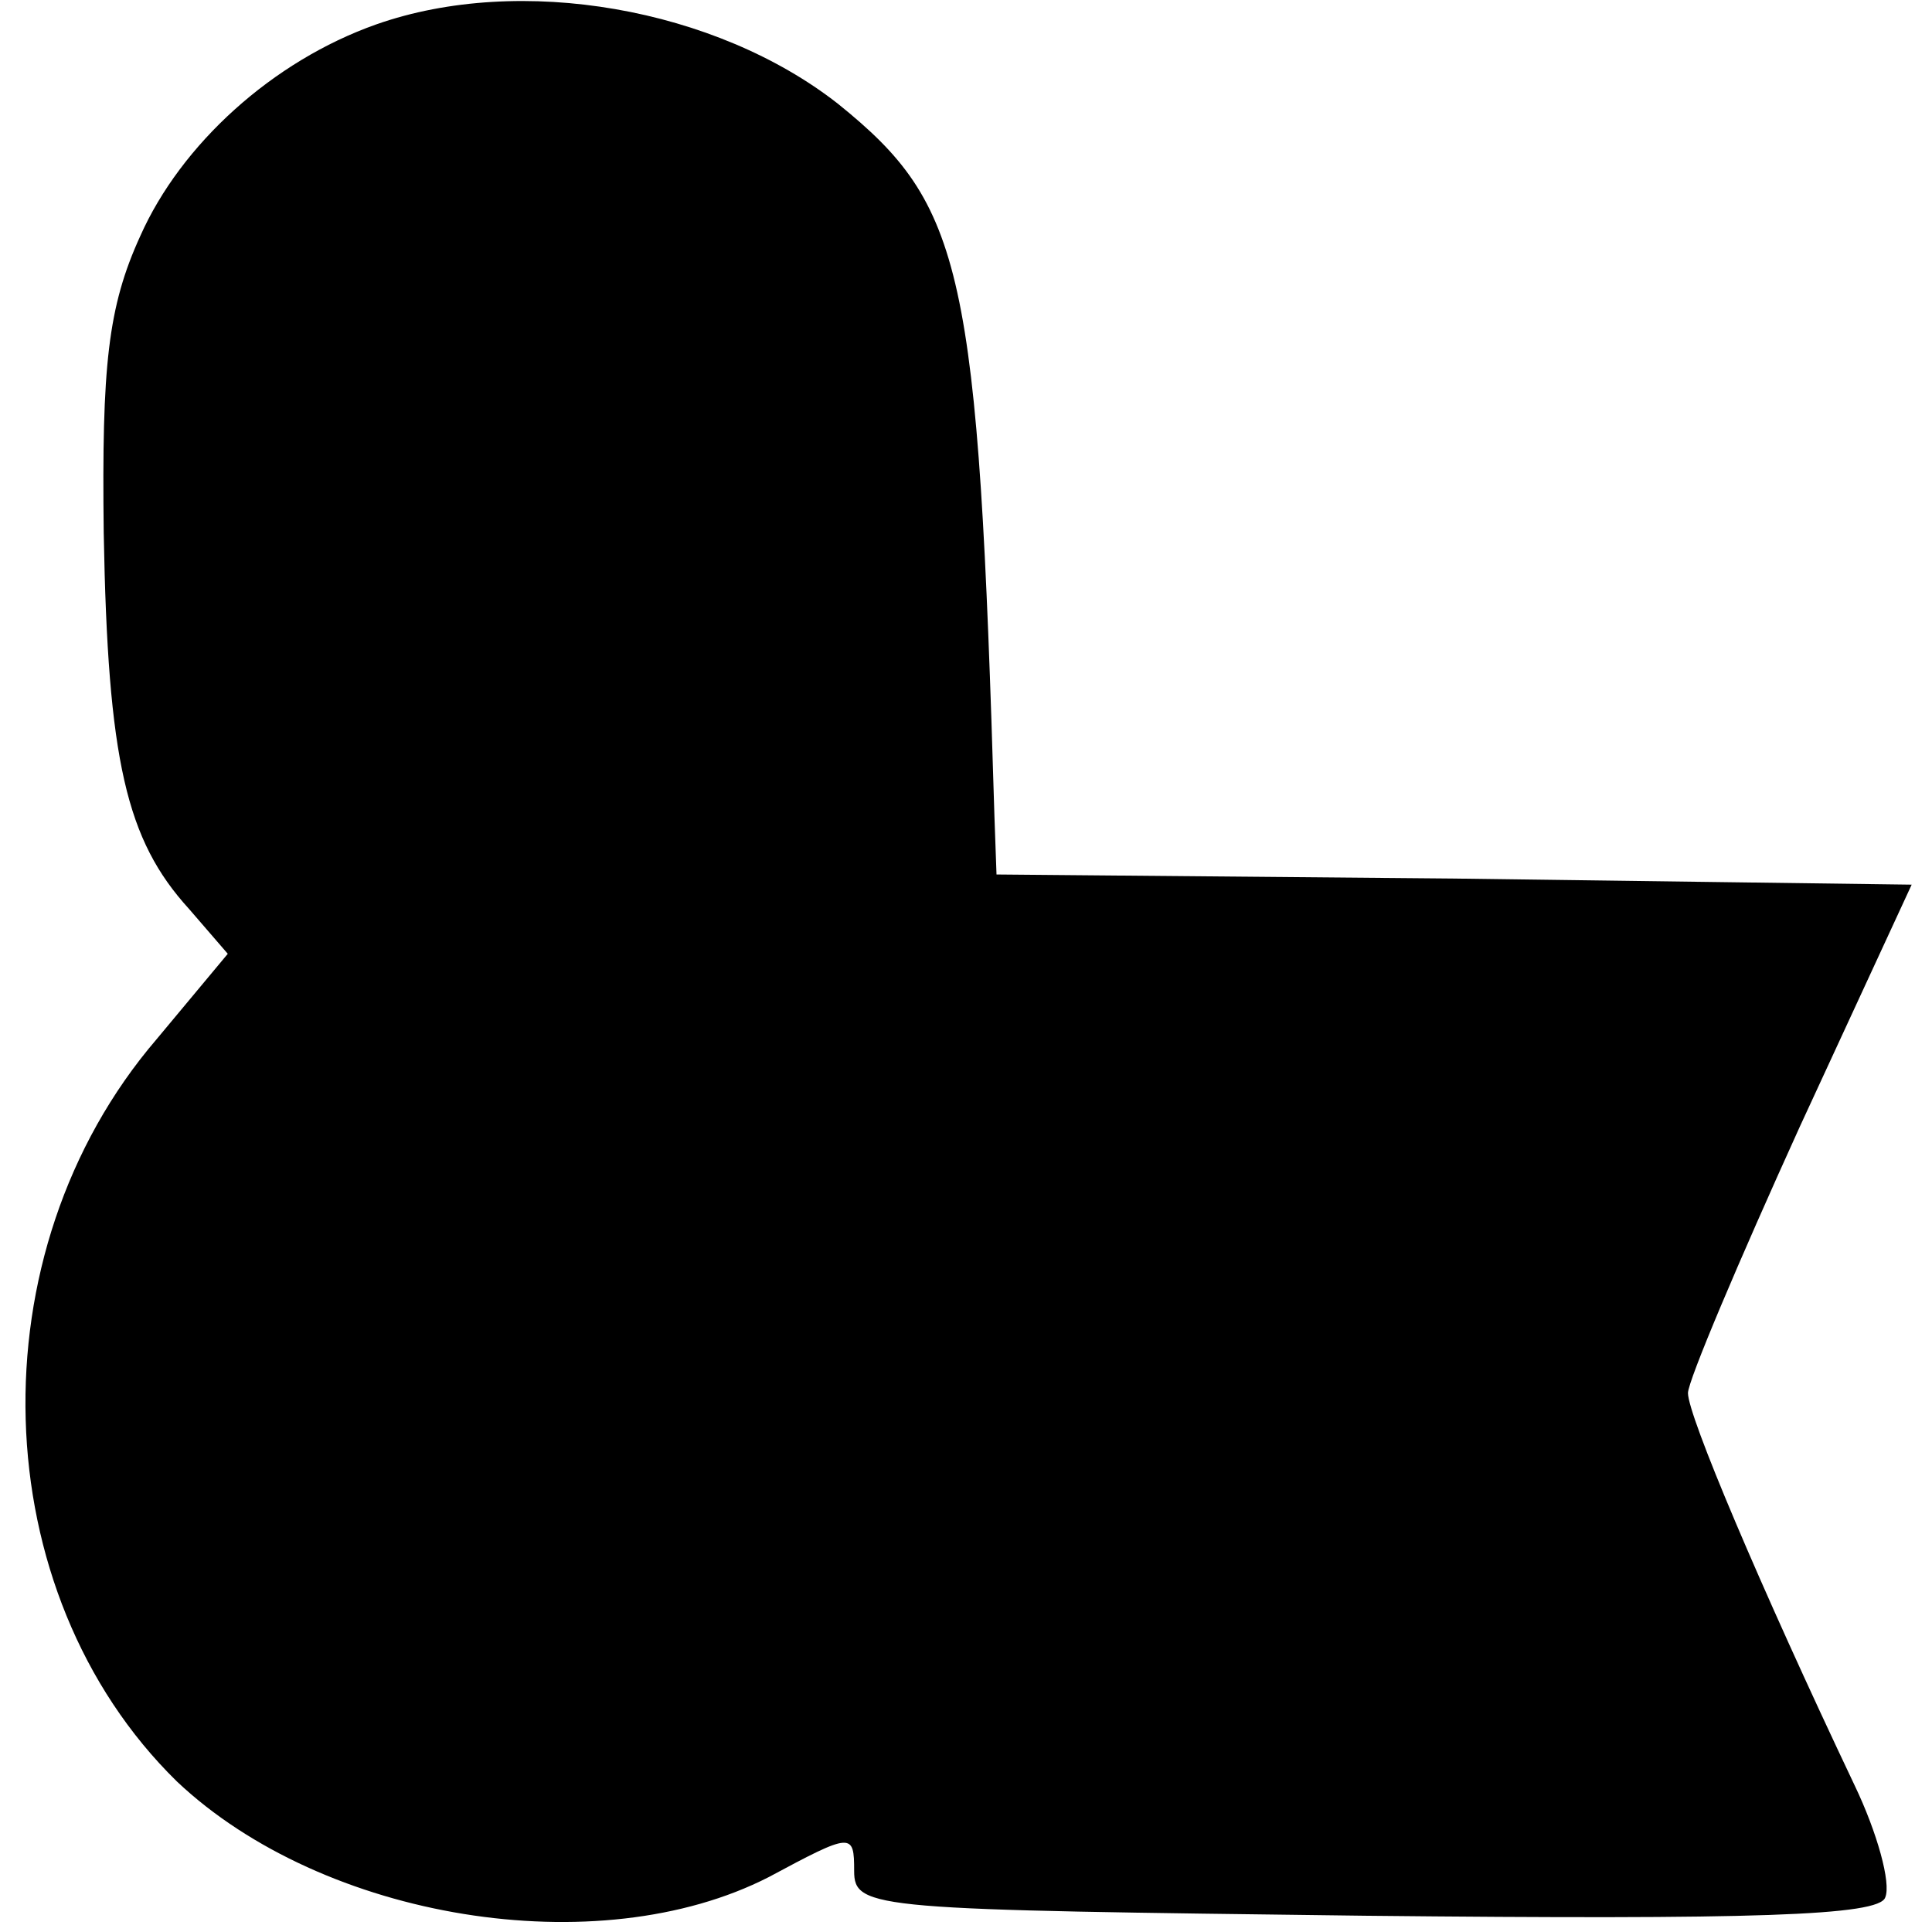 <?xml version="1.0" standalone="no"?>
<!DOCTYPE svg PUBLIC "-//W3C//DTD SVG 20010904//EN"
 "http://www.w3.org/TR/2001/REC-SVG-20010904/DTD/svg10.dtd">
<svg version="1.0" xmlns="http://www.w3.org/2000/svg"
 width="95pt" height="95pt" viewBox="0 0 95 95"
 preserveAspectRatio="xMidYMid meet">
<g transform="translate(0,95) scale(0.1,-0.1)"
fill="#000000" stroke="none">
<path d="M185 938 c-51 -18 -96 -59 -116 -104 -16 -35 -19 -64 -18 -146 2
-112 11 -151 42 -185 l19 -22 -35 -42 c-90 -105 -85 -272 10 -365 72 -68 207
-90 291 -47 41 22 42 22 42 3 0 -19 10 -19 251 -22 192 -2 253 0 256 9 3 7 -4
32 -15 55 -47 99 -82 182 -82 193 0 6 25 65 55 131 l55 119 -225 3 -225 2 -1
28 c-8 270 -15 301 -77 351 -60 47 -156 64 -227 39z"/>
</g>
</svg>
